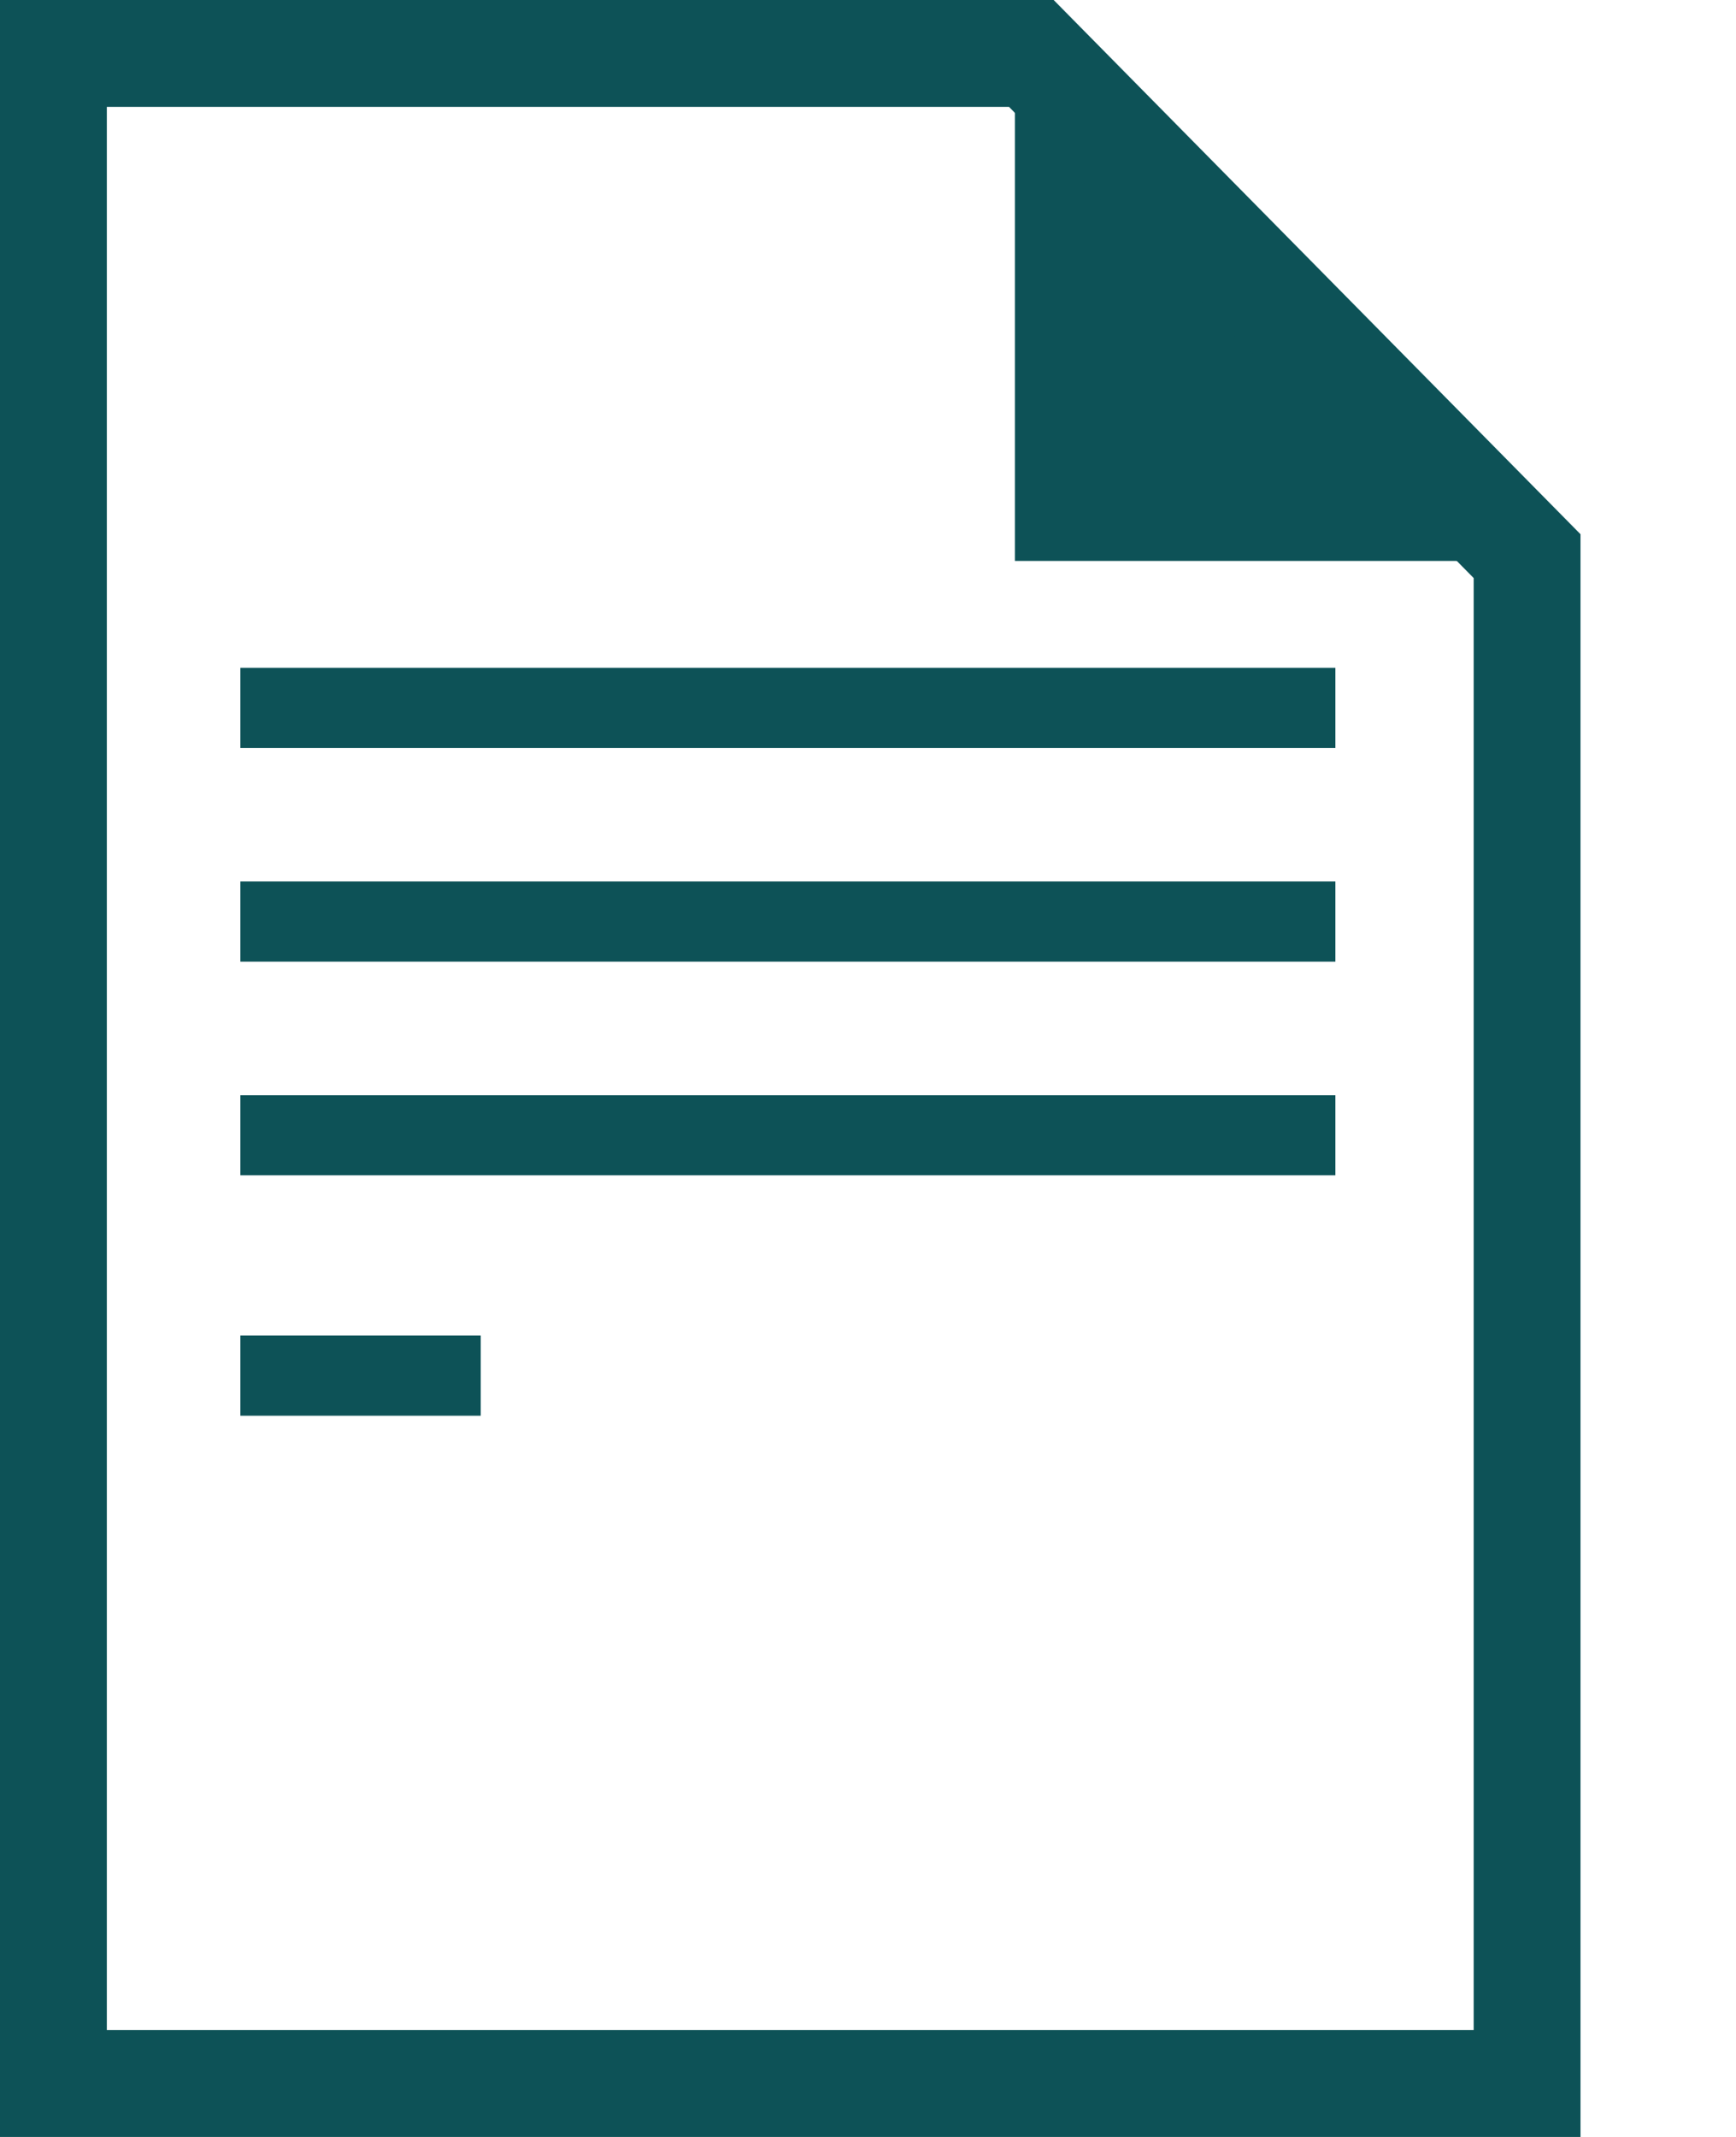 <svg width="65" height="80" viewBox="0 0 65 80" fill="none" xmlns="http://www.w3.org/2000/svg">
<path d="M38 0L59 21H38V0Z" fill="#0D5257"/>
<line x1="9" y1="34.5" x2="50" y2="34.5" stroke="#0D5257" stroke-width="3"/>
<line x1="9" y1="26.5" x2="50" y2="26.5" stroke="#0D5257" stroke-width="3"/>
<line x1="9" y1="42.5" x2="50" y2="42.5" stroke="#0D5257" stroke-width="3"/>
<line x1="9" y1="51.5" x2="18" y2="51.5" stroke="#0D5257" stroke-width="3"/>
<path d="M38.615 2L57.178 20.82V78H2V2H38.615Z" stroke="#0D5257" stroke-width="4"/>
</svg>
